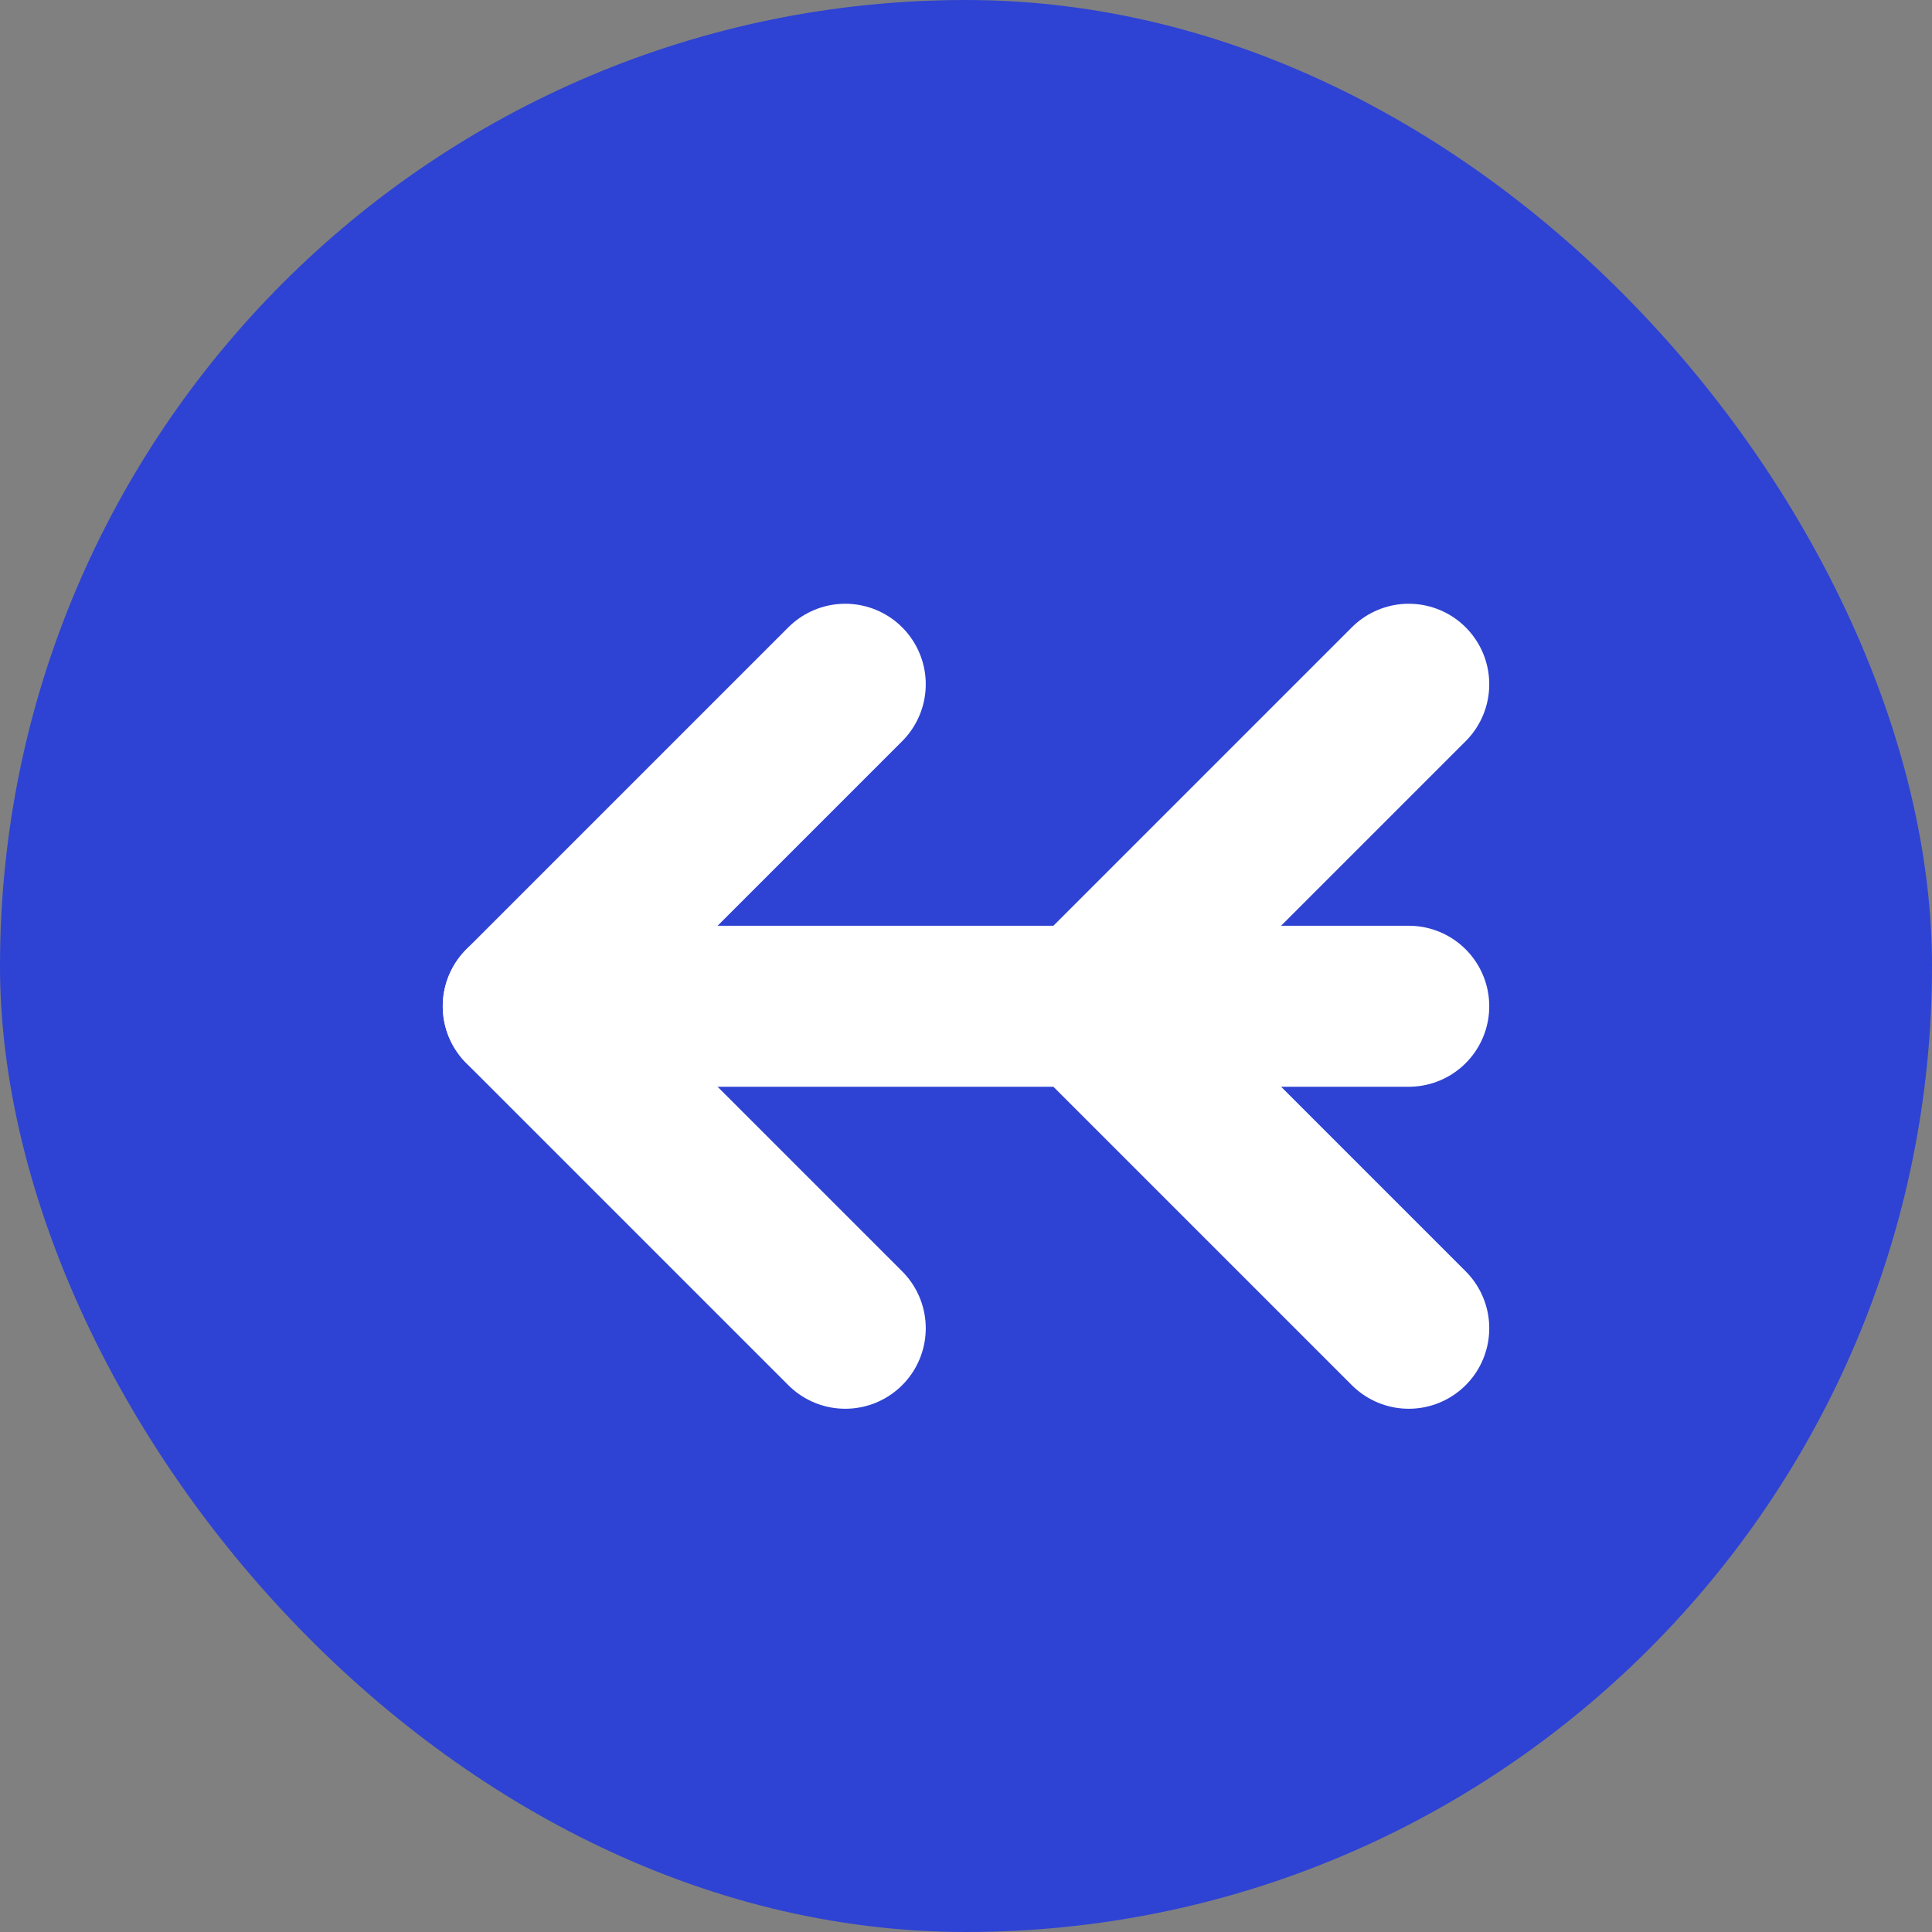 <svg width="32" height="32" viewBox="0 0 24 24" fill="none" xmlns="http://www.w3.org/2000/svg">
  <rect x="0" y="0" width="24" height="24" fill="#808080" stroke="none"/>
  <rect width="24" height="24" rx="12" fill="#2e43d3"/>
  <path d="M6.5 12.5h11" stroke="white" stroke-width="2" stroke-linecap="round" stroke-linejoin="round"/>
  <path d="M10.5 8.5l-4 4 4 4" stroke="white" stroke-width="2" stroke-linecap="round" stroke-linejoin="round"/>
  <path d="M17.5 8.5l-4 4 4 4" stroke="white" stroke-width="2" stroke-linecap="round" stroke-linejoin="round"/>
</svg>